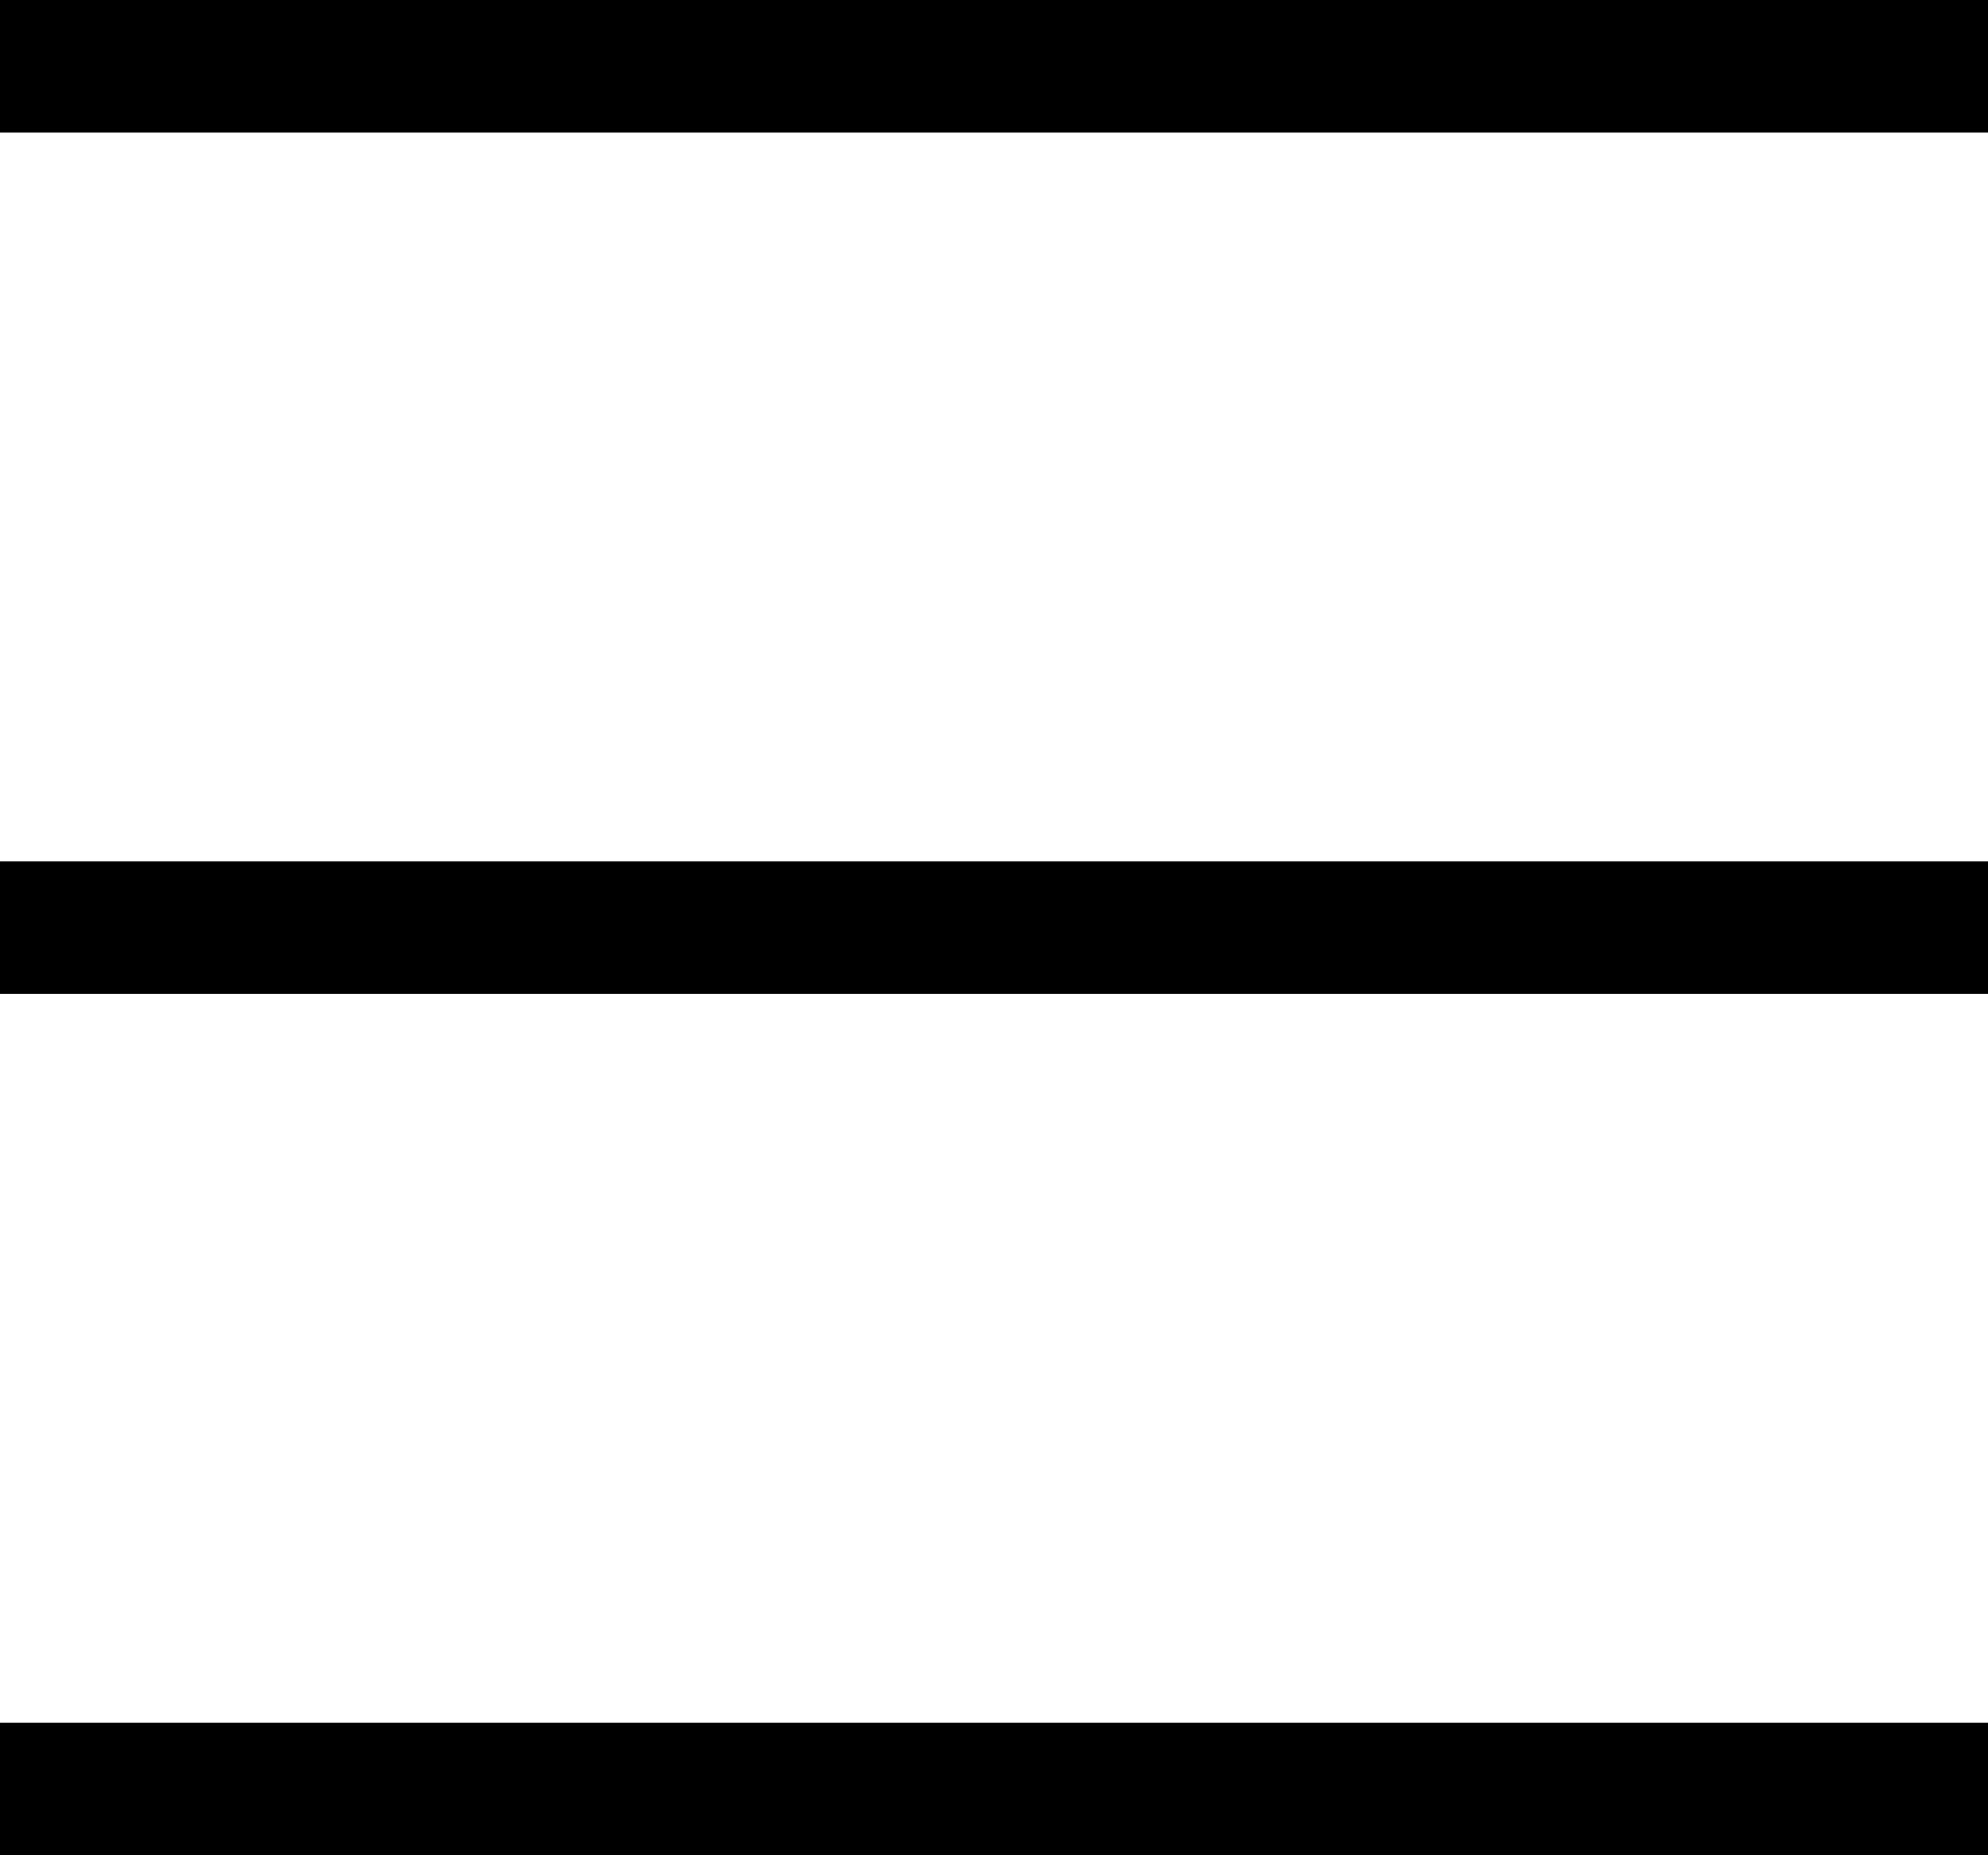 <svg width="30" height="28" viewBox="0 0 30 28" fill="none" xmlns="http://www.w3.org/2000/svg">
<path d="M30 0V2H0V0H30Z" fill="black"/>
<path d="M30 13V15H0V13H30Z" fill="black"/>
<path d="M30 26V28H0V26H30Z" fill="black"/>
</svg>
